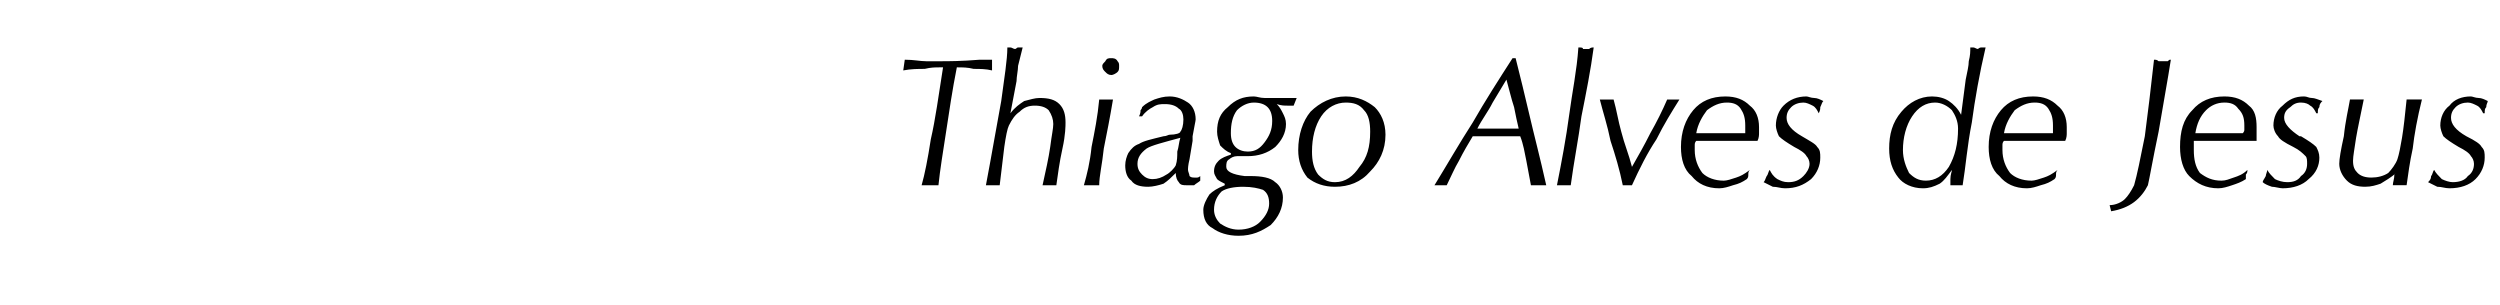 <?xml version="1.0" standalone="no"?><!DOCTYPE svg PUBLIC "-//W3C//DTD SVG 1.1//EN" "http://www.w3.org/Graphics/SVG/1.1/DTD/svg11.dtd"><svg xmlns="http://www.w3.org/2000/svg" version="1.1" width="163.3px" height="19.9px" viewBox="0 -3 163.3 19.9" style="top:-3px"><desc>Thiago Alves de Jesus</desc><defs/><g id="Polygon38513"><path d="m60.2 9.1c.2-.7.4-1.7.6-3c.3-1.3.5-2.8.8-4.7h-.2c-.3 0-.6 0-1 .1c-.4 0-.9 0-1.4.1l.1-.7c.6 0 1 .1 1.4.1h1c.4 0 1.3 0 2.5-.1h.8v.7c-.4-.1-.8-.1-1.2-.1c-.4-.1-.7-.1-1.1-.1c-.3 1.5-.5 2.9-.7 4.2c-.2 1.3-.4 2.5-.5 3.5h-1.1zm7.9 0c.2-.9.4-1.8.5-2.5c.1-.8.2-1.2.2-1.5c0-.3-.1-.6-.3-.9c-.2-.2-.5-.3-.9-.3c-.4 0-.7.1-1 .4c-.3.2-.5.5-.7.9c-.1.2-.2.7-.3 1.4l-.3 2.5h-.9c.4-2.1.7-3.9 1-5.5c.2-1.5.4-2.7.4-3.5h.2c.1 0 .2.1.3.1c.1 0 .1-.1.2-.1h.3l-.3 1.2c0 .3-.1.7-.1 1L66 4.4c.3-.4.6-.6.9-.8c.4-.1.7-.2 1-.2c.6 0 1 .1 1.3.4c.3.3.4.7.4 1.2c0 .2 0 .8-.2 1.7c-.2.9-.3 1.7-.4 2.4h-.9zM72 1.3c0-.1.1-.2.2-.3c.1-.2.2-.2.4-.2c.1 0 .3 0 .4.2c.1.1.1.2.1.3c0 .2 0 .3-.1.4c-.1.1-.3.2-.4.2c-.2 0-.3-.1-.4-.2c-.1-.1-.2-.2-.2-.4zm-1.2 7.8c.2-.7.4-1.5.5-2.5c.2-1 .4-2 .5-3.1h.9c-.2 1.2-.4 2.2-.6 3.2c-.1 1-.3 1.8-.3 2.4h-1zm6-1.3c.1-.3.1-.6.1-.9c.1-.3.1-.6.2-.9c-1.1.3-1.9.5-2.2.7c-.4.3-.6.6-.6 1c0 .3.1.5.3.7c.2.2.4.3.7.3c.3 0 .6-.1.9-.3c.2-.1.5-.4.6-.6zm0 .5c-.3.3-.5.5-.8.7c-.3.1-.7.2-1 .2c-.5 0-.9-.1-1.1-.4c-.3-.2-.4-.6-.4-1c0-.3.1-.6.2-.8c.2-.3.4-.5.7-.6c.3-.2.8-.3 1.6-.5c.2 0 .3-.1.4-.1c.4 0 .7-.1.7-.2c.1-.1.2-.4.2-.8c0-.3-.1-.6-.3-.7c-.2-.2-.5-.3-.9-.3c-.3 0-.5 0-.8.2c-.2.1-.5.3-.7.6h-.2c.1-.2.1-.3.1-.4c.1-.1.1-.2.1-.2c.3-.3.6-.4.8-.5c.3-.1.6-.2 1-.2c.5 0 .9.2 1.2.4c.3.2.5.6.5 1.1c0 .1-.1.5-.2 1.1v.3l-.2 1.2c-.1.4-.1.6-.1.7c0 .1.1.3.1.4c.1.1.2.1.4.1h.1c.1 0 .2-.1.2-.1v.3c-.1.1-.3.2-.4.3h-.5c-.2 0-.4 0-.5-.2c-.1-.1-.2-.3-.2-.6zM80.4 7c-.3-.1-.5-.3-.7-.5c-.1-.3-.2-.6-.2-.9c0-.7.2-1.2.7-1.6c.5-.5 1-.7 1.7-.7c.2 0 .4.1.7.1h2.1l-.2.5h-.4c-.2 0-.4 0-.7-.1c.2.2.3.4.4.6c.1.2.2.4.2.7c0 .6-.3 1.1-.7 1.5c-.5.4-1.1.6-1.8.6h-.7c-.2 0-.4.1-.5.2c-.2.1-.2.3-.2.5c0 .3.4.5 1.2.6h.4c.7 0 1.3.1 1.6.4c.3.2.5.6.5 1c0 .7-.3 1.3-.8 1.8c-.6.4-1.2.7-2.1.7c-.7 0-1.3-.2-1.7-.5c-.4-.2-.6-.6-.6-1.2c0-.3.2-.7.4-1c.2-.2.5-.4 1-.6v-.1c-.2-.1-.4-.2-.5-.3c-.1-.2-.2-.3-.2-.5c0-.3.1-.5.3-.7c.2-.2.5-.3.8-.4v-.1zm-1.1 3.7c0 .4.2.7.4.9c.3.2.7.4 1.2.4c.6 0 1.1-.2 1.4-.5c.4-.4.6-.8.6-1.2c0-.4-.1-.7-.4-.9c-.3-.1-.7-.2-1.3-.2c-.6 0-1.1.1-1.4.3c-.3.3-.5.7-.5 1.2zm2.6-7c-.4 0-.8.2-1.1.5c-.3.4-.4.9-.4 1.5c0 .4.1.7.3.9c.2.2.5.3.8.3c.5 0 .8-.2 1.1-.6c.3-.4.5-.8.5-1.4c0-.4-.1-.7-.3-.9c-.2-.2-.5-.3-.9-.3zm6 0c-.6 0-1.2.3-1.6.9c-.4.6-.6 1.4-.6 2.3c0 .6.1 1.1.4 1.5c.3.3.6.5 1.1.5c.7 0 1.2-.4 1.6-1c.5-.6.7-1.3.7-2.3c0-.6-.1-1.1-.4-1.4c-.3-.4-.7-.5-1.2-.5zm-3.1 3.1c0-1 .3-1.9.8-2.5c.6-.6 1.4-1 2.3-1c.8 0 1.4.3 1.9.7c.4.4.7 1 .7 1.8c0 1-.4 1.8-1 2.4c-.6.7-1.4 1-2.3 1c-.7 0-1.3-.2-1.8-.6c-.4-.5-.6-1.1-.6-1.8zm11.7-1.4h2.7c-.1-.4-.2-.9-.3-1.4c-.2-.6-.3-1.1-.5-1.8l-.9 1.5c-.3.6-.7 1.1-1 1.7zm-2.8 3.7c.8-1.3 1.6-2.7 2.5-4.1c.8-1.4 1.7-2.8 2.6-4.2h.2c.3 1.2.6 2.4.9 3.7c.3 1.3.7 2.8 1.1 4.6h-1l-.3-1.6c-.1-.5-.2-1.1-.4-1.6h-3.1c-.3.5-.6 1-.9 1.6c-.3.5-.5 1-.8 1.6h-.8zm8 0c.3-1.5.6-3.1.8-4.6c.2-1.5.5-2.9.6-4.4c.2 0 .3 0 .3.1h.4c.1-.1.2-.1.3-.1c-.2 1.5-.5 3-.8 4.5c-.2 1.5-.5 3-.7 4.5h-.9zm4.3 0c-.2-1-.5-2-.8-2.9c-.2-1-.5-1.9-.7-2.7h.9c.2.7.3 1.4.5 2.1c.2.8.5 1.5.7 2.3c.4-.7.8-1.4 1.2-2.2c.4-.7.8-1.5 1.1-2.2h.8c-.5.8-1 1.6-1.5 2.6c-.6.9-1.1 1.9-1.6 3h-.6zm8.1-.4c-.3.2-.5.3-.9.4c-.3.1-.6.2-.9.2c-.8 0-1.4-.3-1.8-.8c-.5-.4-.7-1.1-.7-1.9c0-1 .3-1.8.8-2.4c.5-.6 1.2-.9 2.1-.9c.7 0 1.2.2 1.6.6c.4.3.6.8.6 1.4v.4c0 .1 0 .3-.1.5h-4c-.1.1-.1.2-.1.3v.3c0 .6.2 1.1.5 1.5c.3.3.8.5 1.4.5c.2 0 .5-.1.8-.2c.3-.1.5-.2.9-.5c-.1.1-.1.2-.1.3c0 .1 0 .2-.1.3zm-3.3-3h3.2v-.5c0-.5-.1-.8-.3-1.1c-.2-.3-.5-.4-.9-.4c-.5 0-.9.2-1.3.5c-.3.4-.6.9-.7 1.5zm4.4 3.2c.1-.1.1-.2.2-.4c.1-.1.1-.3.2-.4c.1.2.2.4.5.6c.2.1.4.2.7.2c.4 0 .7-.1 1-.4c.2-.2.4-.5.4-.8c0-.2-.1-.4-.2-.5c-.1-.2-.4-.4-.8-.6c-.5-.3-.8-.5-1-.7c-.1-.2-.2-.5-.2-.7c0-.5.2-1 .5-1.3c.4-.4.9-.6 1.5-.6c.1 0 .3.1.5.1c.2 0 .4.1.6.2c-.1.1-.1.2-.2.4c0 .1 0 .2-.1.4c-.1-.2-.2-.4-.4-.5c-.2-.1-.4-.2-.6-.2c-.3 0-.6.1-.8.3c-.2.2-.3.4-.3.7c0 .4.3.8 1 1.2c.5.3.9.5 1 .7c.2.2.2.4.2.7c0 .5-.2 1-.6 1.4c-.5.4-1 .6-1.7.6c-.3 0-.5-.1-.8-.1l-.6-.3zm12.2.2v-.4c0-.3.1-.5.1-.6c-.3.4-.5.7-.8.9c-.4.2-.7.3-1.1.3c-.7 0-1.3-.3-1.6-.7c-.4-.5-.6-1.1-.6-1.9c0-.9.2-1.7.8-2.4c.5-.6 1.2-1 2-1c.4 0 .8.1 1.1.3c.3.2.6.5.8.9l.3-2.3c.1-.5.2-.9.2-1.2c.1-.4.1-.6.1-.9h.2c.1 0 .2.1.3.1c0 0 .1-.1.2-.1h.3c-.4 1.7-.7 3.4-.9 4.9c-.3 1.5-.4 2.9-.6 4.1h-.8zm-1-5.4c-.6 0-1.1.3-1.5.9c-.4.6-.6 1.4-.6 2.2c0 .6.2 1.1.4 1.5c.3.3.6.5 1.1.5c.6 0 1.1-.3 1.5-.9c.4-.7.6-1.5.6-2.5c0-.5-.2-.9-.4-1.2c-.3-.3-.7-.5-1.1-.5zm7.8 5c-.3.2-.5.3-.9.4c-.3.1-.6.2-.9.2c-.8 0-1.4-.3-1.8-.8c-.5-.4-.7-1.1-.7-1.9c0-1 .3-1.8.8-2.4c.5-.6 1.2-.9 2.1-.9c.7 0 1.2.2 1.6.6c.4.3.6.8.6 1.4v.4c0 .1 0 .3-.1.5h-4c-.1.1-.1.2-.1.3v.3c0 .6.2 1.1.5 1.5c.3.3.8.5 1.4.5c.2 0 .5-.1.8-.2c.3-.1.5-.2.9-.5c-.1.1-.1.2-.1.3c0 .1 0 .2-.1.3zm-3.3-3h3.2v-.5c0-.5-.1-.8-.3-1.1c-.2-.3-.5-.4-.9-.4c-.5 0-.9.2-1.3.5c-.3.4-.6.9-.7 1.5zm6.9 4.7c.4 0 .8-.2 1-.4c.2-.2.4-.5.6-.9c.2-.7.4-1.7.7-3.2c.2-1.5.4-3.2.6-5c.1 0 .2 0 .3.1h.6c.1-.1.1-.1.2-.1c-.2 1.3-.5 2.9-.8 4.7c-.4 1.9-.6 3.1-.7 3.5c-.2.4-.5.8-.9 1.1c-.4.3-.9.5-1.5.6l-.1-.4zm8.9-1.7c-.3.2-.6.3-.9.4c-.3.1-.6.2-.9.2c-.8 0-1.4-.3-1.9-.8c-.4-.4-.6-1.1-.6-1.9c0-1 .2-1.8.8-2.4c.5-.6 1.2-.9 2.1-.9c.7 0 1.2.2 1.6.6c.4.3.5.8.5 1.4v.9h-4.1v.6c0 .6.1 1.1.4 1.5c.4.3.8.5 1.4.5c.3 0 .5-.1.8-.2c.3-.1.6-.2.9-.5c0 .1 0 .2-.1.3v.3zm-3.3-3h3.1c.1-.1.1-.2.1-.2v-.3c0-.5-.1-.8-.4-1.1c-.2-.3-.5-.4-.9-.4c-.5 0-.9.2-1.2.5c-.4.4-.6.9-.7 1.5zm4.4 3.2c0-.1.1-.2.2-.4c0-.1.1-.3.1-.4c.1.2.3.4.5.6c.2.1.5.2.8.2c.4 0 .7-.1.9-.4c.3-.2.4-.5.4-.8c0-.2 0-.4-.1-.5c-.2-.2-.4-.4-.8-.6c-.6-.3-.9-.5-1-.7c-.2-.2-.3-.5-.3-.7c0-.5.2-1 .6-1.3c.4-.4.8-.6 1.4-.6c.2 0 .3.1.5.1c.2 0 .4.1.7.2c-.1.1-.2.2-.2.4c-.1.1-.1.2-.1.4h-.1c-.1-.2-.2-.4-.4-.5c-.1-.1-.3-.2-.6-.2c-.3 0-.5.1-.7.3c-.3.2-.4.4-.4.7c0 .4.4.8 1 1.2h.1c.5.3.8.5 1 .7c.1.2.2.4.2.7c0 .5-.2 1-.7 1.4c-.4.4-1 .6-1.7.6c-.2 0-.5-.1-.7-.1c-.3-.1-.5-.2-.6-.3zm10.4-5.4c-.3 1.2-.5 2.3-.6 3.2c-.2.9-.3 1.7-.4 2.4h-.9c0-.2.1-.4.1-.7l.1-.1c-.3.3-.7.5-1 .7c-.3.1-.6.2-1 .2c-.5 0-.9-.1-1.2-.4c-.3-.3-.5-.7-.5-1.1c0-.3.1-.9.3-1.8c.1-1 .3-1.8.4-2.4h.9c-.2 1-.4 1.9-.5 2.5c-.1.7-.2 1.2-.2 1.5c0 .4.1.6.3.8c.2.2.5.3.9.3c.4 0 .8-.1 1.1-.3c.2-.2.5-.6.6-.9c.1-.3.2-.8.3-1.4c.1-.6.2-1.5.3-2.5h1zm.4 5.4c.1-.1.2-.2.2-.4c.1-.1.1-.3.2-.4c.1.2.3.4.5.6c.2.1.5.2.7.2c.4 0 .8-.1 1-.4c.3-.2.4-.5.4-.8c0-.2-.1-.4-.2-.5c-.1-.2-.4-.4-.8-.6c-.5-.3-.8-.5-1-.7c-.1-.2-.2-.5-.2-.7c0-.5.2-1 .6-1.3c.3-.4.8-.6 1.4-.6c.1 0 .3.1.5.1c.2 0 .4.1.6.2c0 .1-.1.2-.1.4c-.1.1-.1.2-.1.4h-.1c-.1-.2-.2-.4-.4-.5c-.2-.1-.4-.2-.6-.2c-.3 0-.6.1-.8.3c-.2.2-.3.4-.3.7c0 .4.3.8 1 1.2c.6.3.9.5 1 .7c.2.2.2.4.2.7c0 .5-.2 1-.6 1.4c-.4.4-1 .6-1.7.6c-.3 0-.5-.1-.8-.1l-.6-.3z" stroke="none" fill="#000"/></g></svg>
